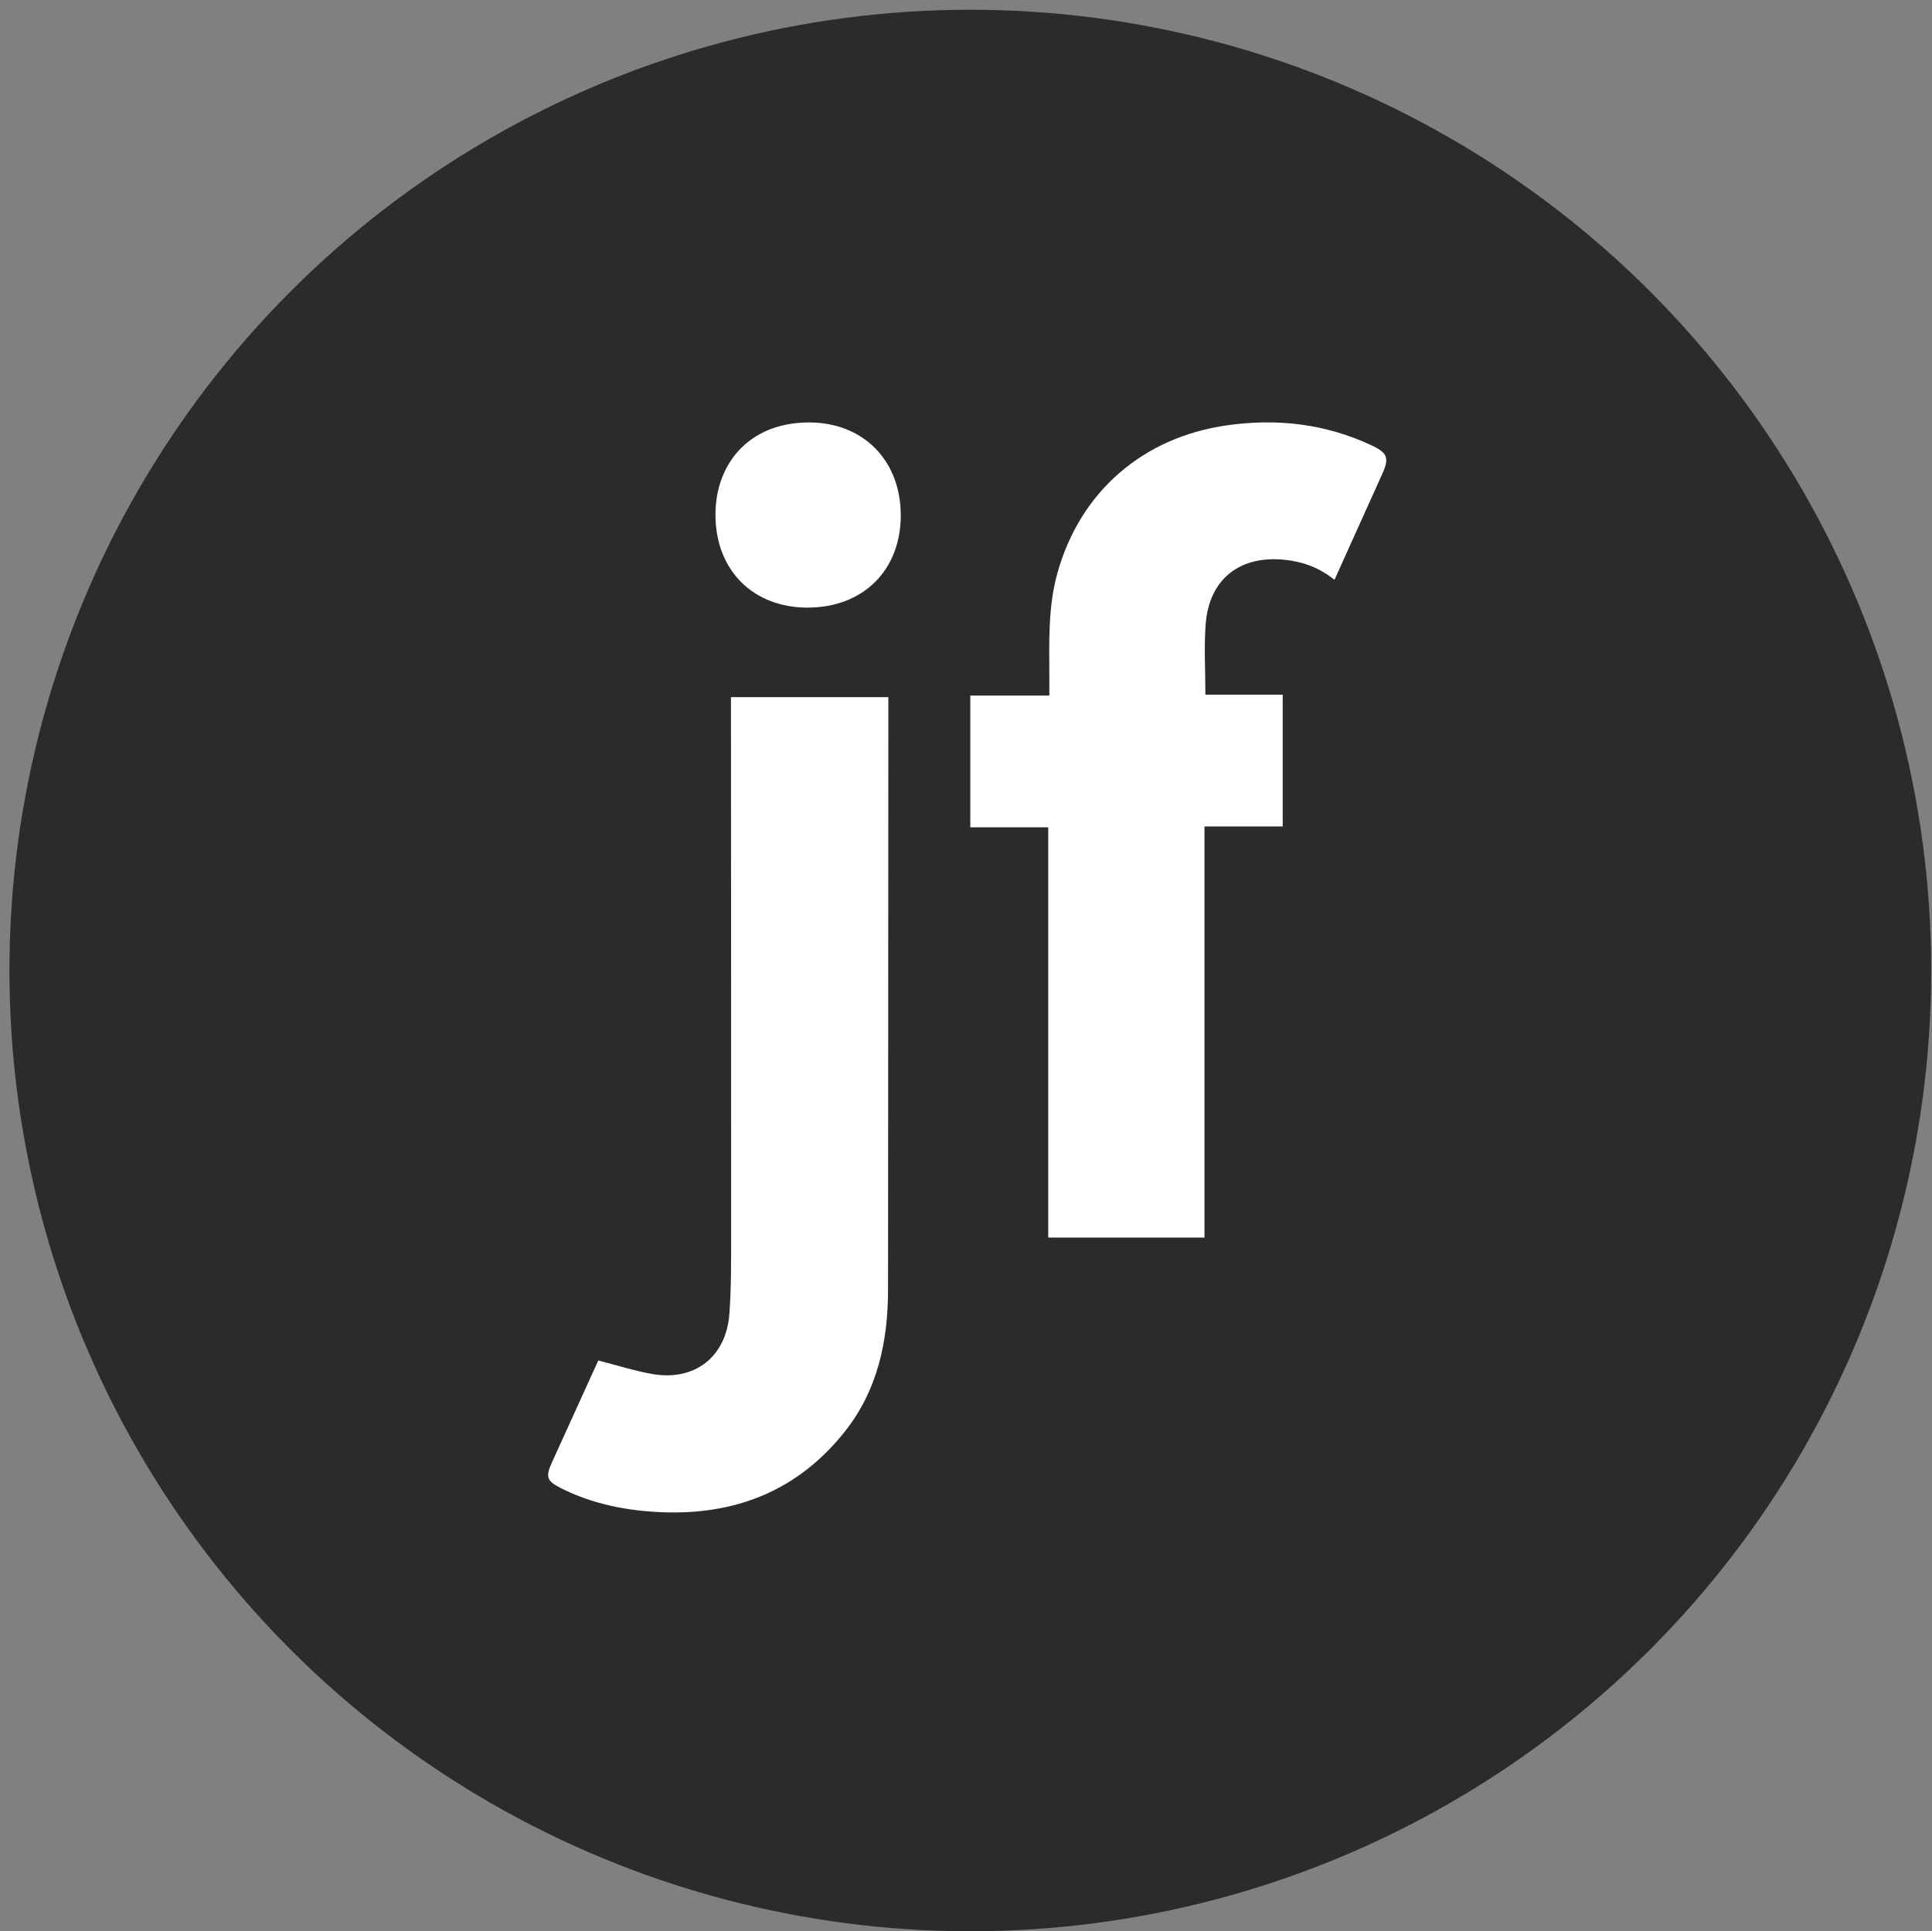 <?xml version="1.0" encoding="UTF-8"?>
<svg id="Layer_2" data-name="Layer 2" xmlns="http://www.w3.org/2000/svg" viewBox="0 0 376.4 376.3">
  <rect x="0" y="0" width="376.4" height="376.3" fill="#808080" stroke="none"/>
  <defs>
    <style>
      .cls-1 {
        fill: #2b2b2b;
      }

      .cls-1, .cls-2 {
        stroke-width: 0px;
      }

      .cls-2 {
        fill: #fff;
      }
    </style>
  </defs>
  <circle class="cls-1" cx="189.04" cy="189.1" r="187.2"/>
  <path class="cls-2" d="m204.21,161.2h-15.17v-25.67h15.4c0-1.35,0-2.46,0-3.57-.02-6.78-.29-13.57,1.55-20.22,4.41-15.95,16.7-26.57,33.13-28.88,9.78-1.37,19.14-.28,28.1,3.92,3.13,1.46,3.48,2.46,2.06,5.6-3.07,6.8-6.14,13.6-9.29,20.6-2.86-2.31-6.06-3.52-9.63-3.9-8.78-.93-14.77,3.71-15.46,12.49-.35,4.48-.06,9.01-.06,13.78h15.06v25.68h-15.24v80.11h-30.44v-79.95Z"/>
  <path class="cls-2" d="m116.56,265.09c3.59.91,7.01,2.01,10.5,2.63,8.26,1.45,14.41-3.31,15.04-11.71.37-5,.34-10.04.34-15.06.01-34.17-.01-68.34-.03-102.51,0-.81,0-1.63,0-2.6h30.66c0,.64,0,1.25,0,1.86-.02,37.88-.02,75.75-.06,113.63-.01,10.02-2.03,19.54-8.39,27.57-9.14,11.56-21.38,16.39-35.93,15.74-6.77-.3-13.32-1.61-19.43-4.69-2.71-1.37-3.01-2.16-1.78-4.89,3-6.62,6.01-13.24,9.07-19.96Z"/>
  <path class="cls-2" d="m175.49,100.42c0,10.72-7.36,17.99-18.21,17.97-10.39-.02-17.82-7.06-17.89-17.98-.06-9.91,6.4-17.98,18-18.1,10.71-.1,18.1,7.34,18.1,18.11Z"/>
</svg>